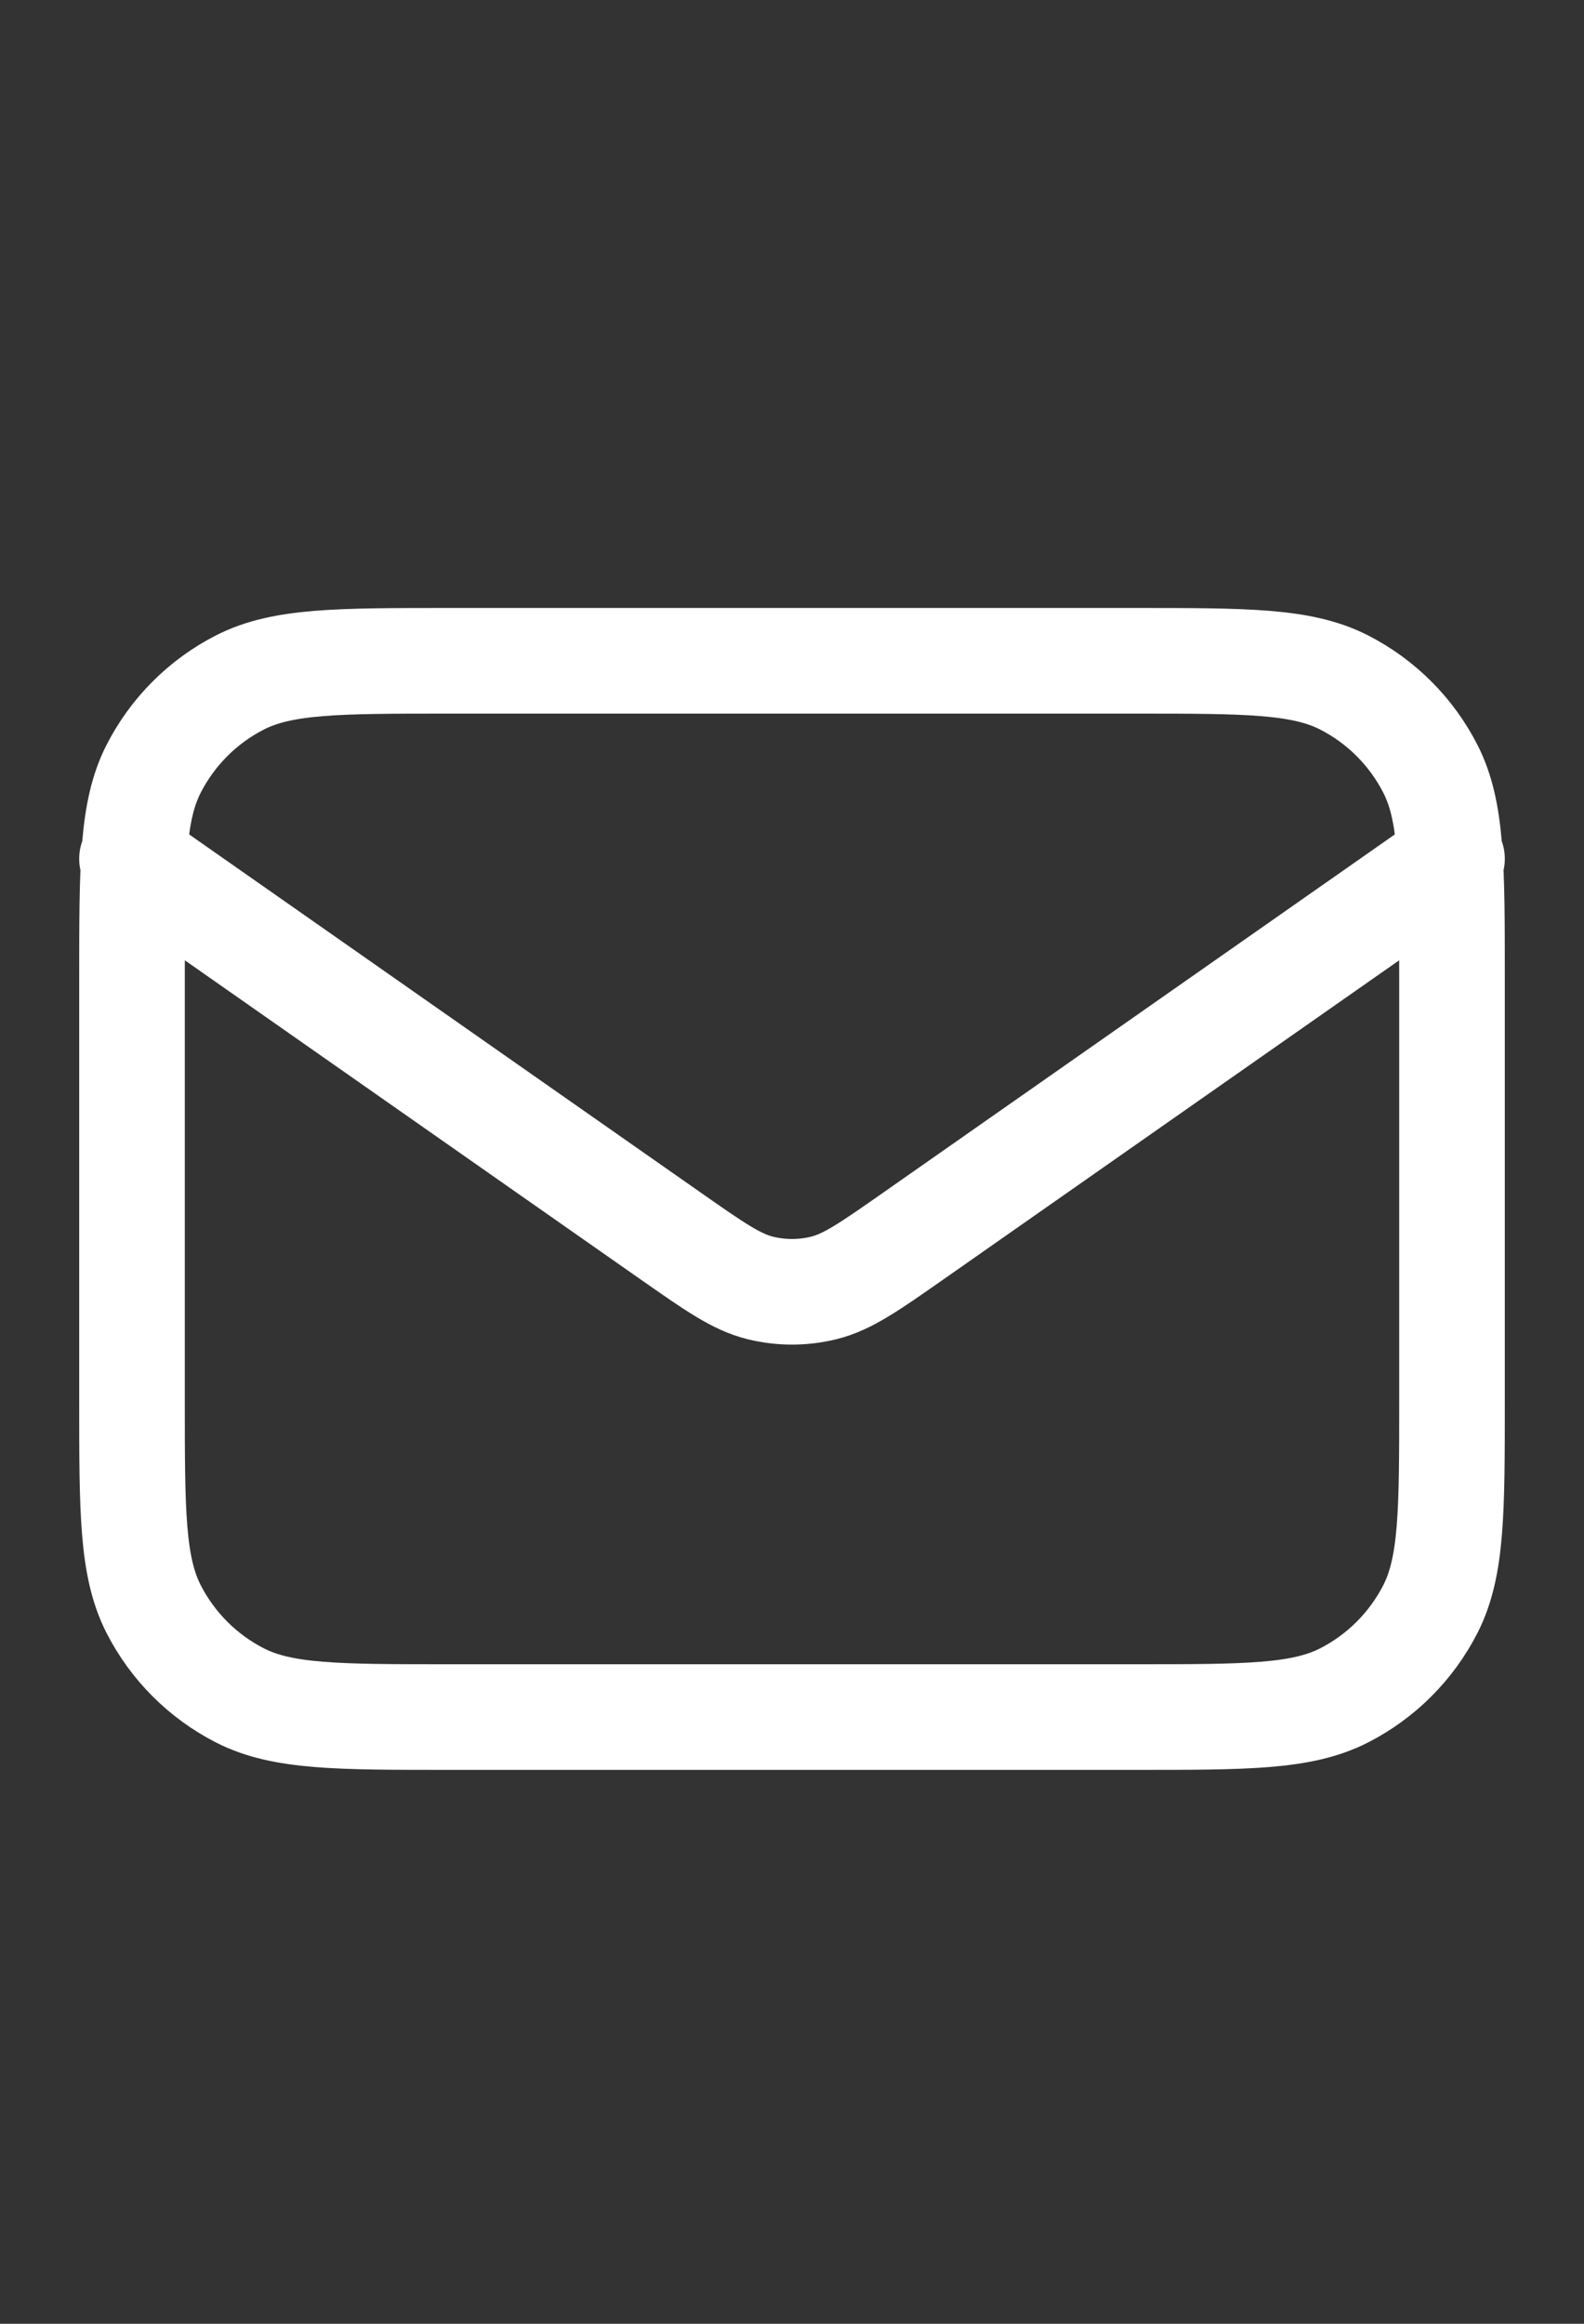 <svg width="15" height="22" viewBox="0 0 15 22" fill="none" xmlns="http://www.w3.org/2000/svg">
<rect x="0" y="0" width="15" height="22" fill="#333333" stroke="none"/>
<path d="M1.25 8.131L6.353 11.703C6.766 11.992 6.973 12.137 7.198 12.193C7.396 12.242 7.604 12.242 7.802 12.193C8.027 12.137 8.234 11.992 8.647 11.703L13.75 8.131M4.25 16.256H10.75C11.8 16.256 12.325 16.256 12.726 16.052C13.079 15.872 13.366 15.585 13.546 15.232C13.75 14.831 13.75 14.306 13.75 13.256V9.256C13.75 8.206 13.75 7.681 13.546 7.28C13.366 6.927 13.079 6.64 12.726 6.46C12.325 6.256 11.8 6.256 10.75 6.256H4.25C3.2 6.256 2.675 6.256 2.274 6.46C1.921 6.64 1.634 6.927 1.454 7.28C1.25 7.681 1.25 8.206 1.25 9.256V13.256C1.25 14.306 1.25 14.831 1.454 15.232C1.634 15.585 1.921 15.872 2.274 16.052C2.675 16.256 3.2 16.256 4.25 16.256Z" stroke="white" stroke-linecap="round" stroke-linejoin="round"/>
</svg>
